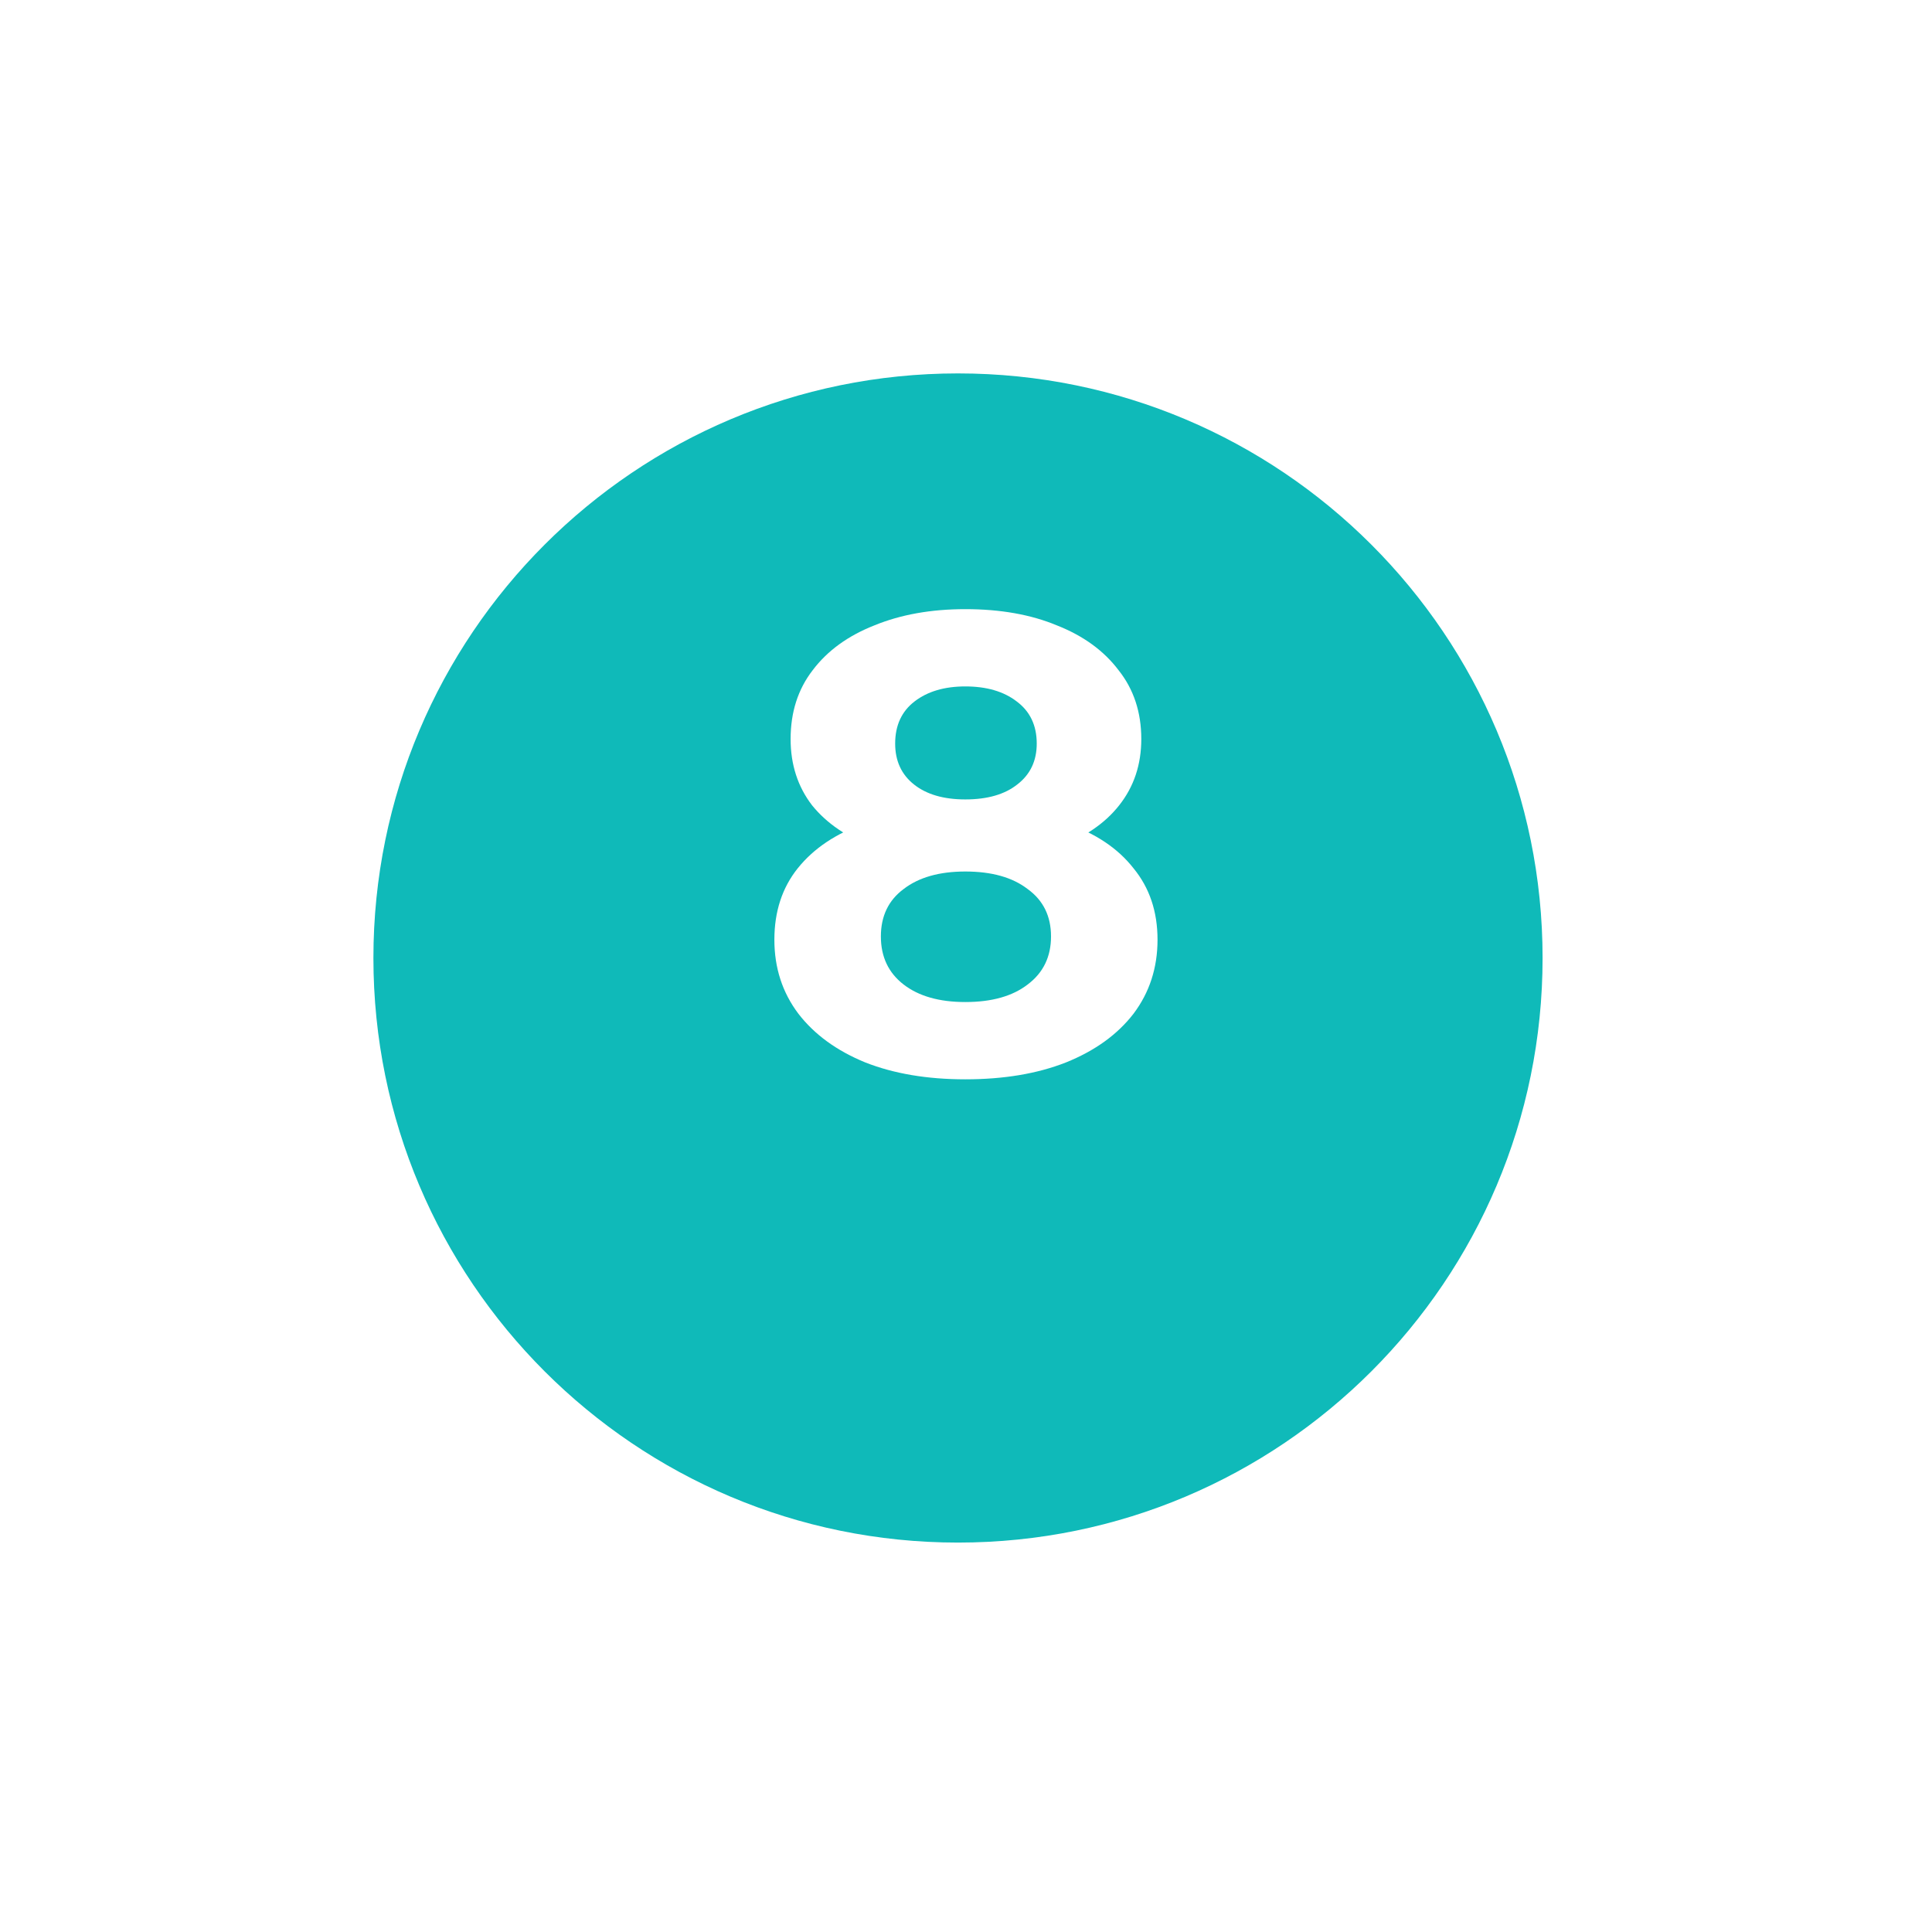 <?xml version="1.0" encoding="UTF-8"?> <svg xmlns="http://www.w3.org/2000/svg" width="119" height="119" viewBox="0 0 119 119" fill="none"><g clip-path="url(#clip0_1191_58)"><g filter="url(#filter0_d_1191_58)"><path d="M23 52.007C23 71.893 39.121 88.014 59.007 88.014C78.893 88.014 95.014 71.893 95.014 52.007C95.014 32.121 78.893 16 59.007 16C39.121 16 23 32.121 23 52.007Z" fill="#0FBAB9"></path></g><path d="M59.457 66.48C57.11 66.48 55.057 66.133 53.297 65.44C51.537 64.72 50.163 63.72 49.177 62.44C48.19 61.133 47.697 59.613 47.697 57.88C47.697 56.147 48.177 54.68 49.137 53.48C50.123 52.253 51.497 51.333 53.257 50.72C55.017 50.08 57.084 49.76 59.457 49.76C61.857 49.76 63.937 50.08 65.697 50.72C67.484 51.333 68.857 52.253 69.817 53.48C70.803 54.68 71.297 56.147 71.297 57.88C71.297 59.613 70.803 61.133 69.817 62.44C68.83 63.72 67.444 64.72 65.657 65.44C63.897 66.133 61.83 66.48 59.457 66.48ZM59.457 61.72C61.084 61.72 62.364 61.36 63.297 60.64C64.257 59.92 64.737 58.933 64.737 57.68C64.737 56.427 64.257 55.453 63.297 54.76C62.364 54.04 61.084 53.68 59.457 53.68C57.857 53.68 56.59 54.04 55.657 54.76C54.724 55.453 54.257 56.427 54.257 57.68C54.257 58.933 54.724 59.92 55.657 60.64C56.59 61.36 57.857 61.72 59.457 61.72ZM59.457 53.04C57.297 53.04 55.404 52.747 53.777 52.16C52.177 51.573 50.923 50.72 50.017 49.6C49.137 48.453 48.697 47.093 48.697 45.52C48.697 43.867 49.15 42.453 50.057 41.28C50.964 40.08 52.23 39.16 53.857 38.52C55.483 37.853 57.35 37.52 59.457 37.52C61.617 37.52 63.497 37.853 65.097 38.52C66.724 39.16 67.99 40.08 68.897 41.28C69.83 42.453 70.297 43.867 70.297 45.52C70.297 47.093 69.844 48.453 68.937 49.6C68.057 50.72 66.803 51.573 65.177 52.16C63.55 52.747 61.644 53.04 59.457 53.04ZM59.457 49.24C60.817 49.24 61.883 48.933 62.657 48.32C63.457 47.707 63.857 46.867 63.857 45.8C63.857 44.68 63.444 43.813 62.617 43.2C61.817 42.587 60.764 42.28 59.457 42.28C58.177 42.28 57.137 42.587 56.337 43.2C55.537 43.813 55.137 44.68 55.137 45.8C55.137 46.867 55.523 47.707 56.297 48.32C57.07 48.933 58.123 49.24 59.457 49.24Z" fill="white"></path></g><defs><filter id="filter0_d_1191_58" x="0" y="0" width="118.014" height="118.014" filterUnits="userSpaceOnUse" color-interpolation-filters="sRGB"><feFlood flood-opacity="0" result="BackgroundImageFix"></feFlood><feColorMatrix in="SourceAlpha" type="matrix" values="0 0 0 0 0 0 0 0 0 0 0 0 0 0 0 0 0 0 127 0" result="hardAlpha"></feColorMatrix><feOffset dy="7"></feOffset><feGaussianBlur stdDeviation="11.5"></feGaussianBlur><feColorMatrix type="matrix" values="0 0 0 0 0.059 0 0 0 0 0.729 0 0 0 0 0.725 0 0 0 0.25 0"></feColorMatrix><feBlend mode="normal" in2="BackgroundImageFix" result="effect1_dropShadow_1191_58"></feBlend><feBlend mode="normal" in="SourceGraphic" in2="effect1_dropShadow_1191_58" result="shape"></feBlend></filter><clipPath id="clip0_1191_58"><rect width="119" height="119" fill="white"></rect></clipPath></defs></svg> 